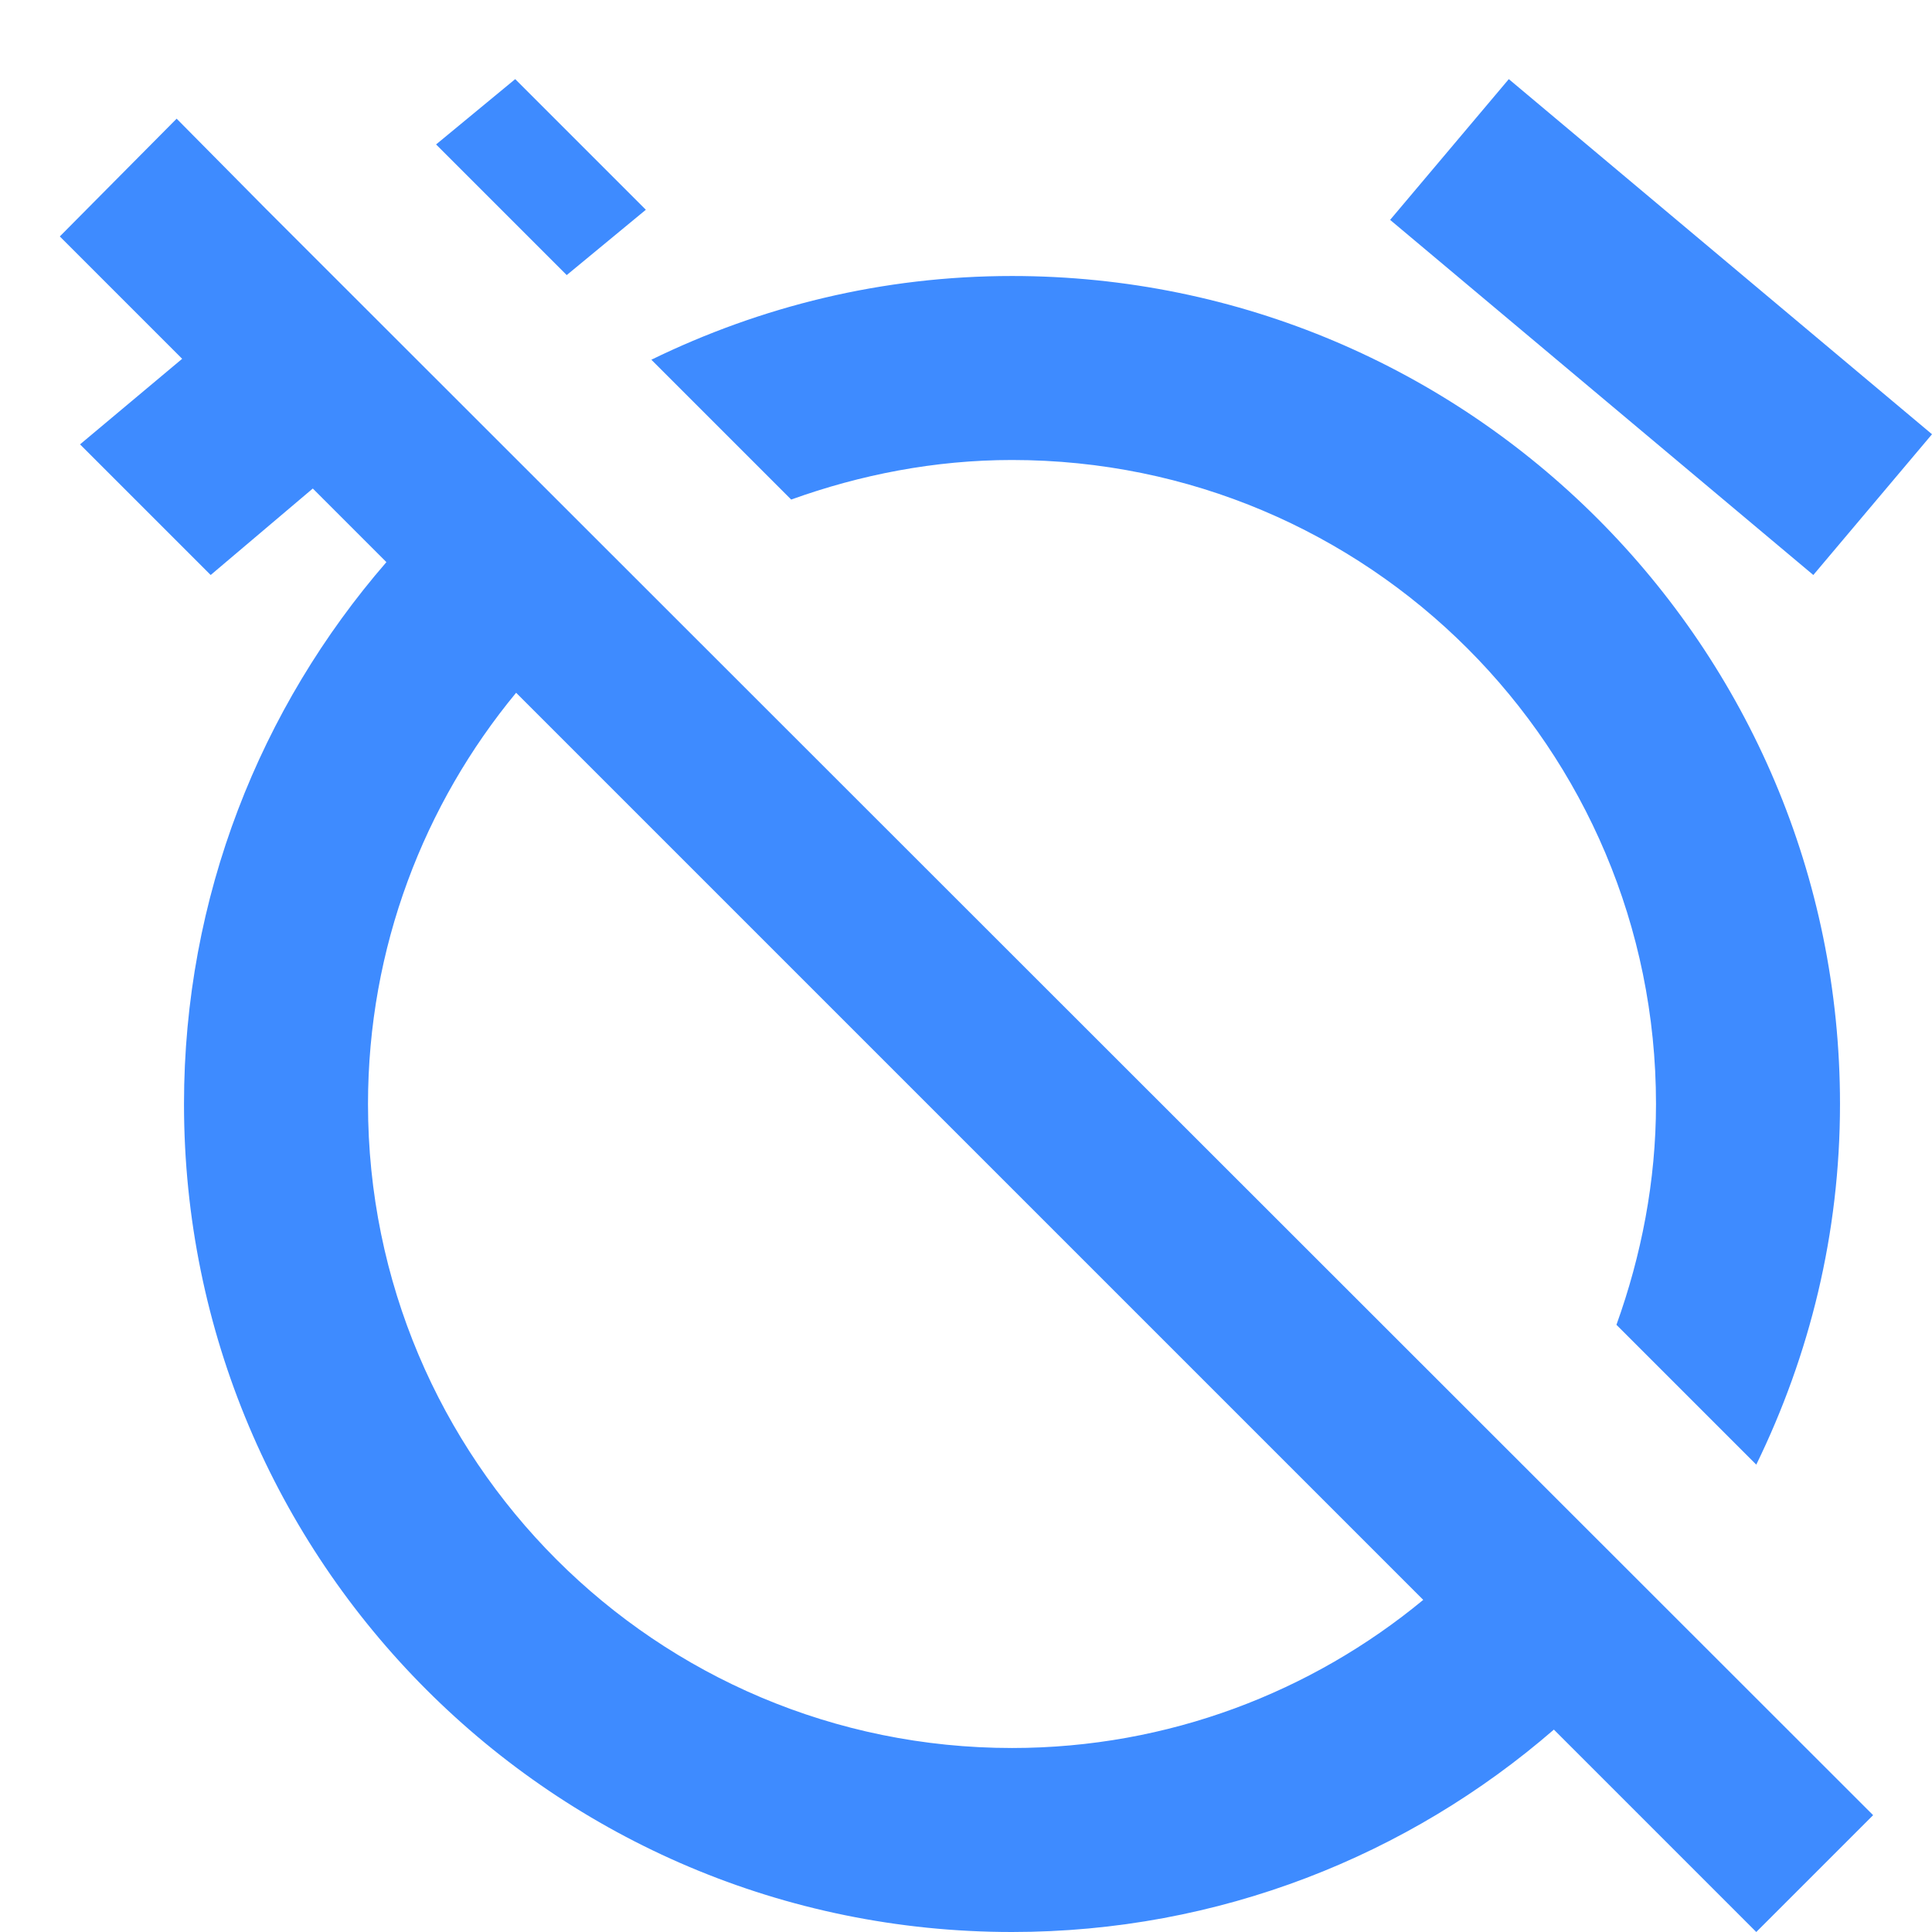 <svg width="21" height="21" viewBox="0 0 21 21" fill="none" xmlns="http://www.w3.org/2000/svg">
<path d="M11 5C14.87 5 18 8.13 18 12C18 12.84 17.84 13.65 17.57 14.4L19.09 15.92C19.67 14.73 20 13.41 20 12C20 7.03 15.97 3 11 3C9.59 3 8.27 3.33 7.08 3.91L8.6 5.43C9.35 5.16 10.16 5 11 5ZM21 4.72L16.4 0.86L15.11 2.39L19.71 6.25L21 4.72ZM1.92 1.29L0.65 2.57L1.98 3.9L0.87 4.83L2.29 6.25L3.4 5.31L4.2 6.11C2.83 7.69 2 9.75 2 12C2 16.97 6.02 21 11 21C13.25 21 15.31 20.17 16.89 18.8L19.09 21L20.36 19.73L2.89 2.27L1.92 1.29ZM15.47 17.39C14.26 18.39 12.7 19 11 19C7.13 19 4 15.87 4 12C4 10.3 4.61 8.74 5.61 7.53L15.47 17.39ZM7.02 2.28L5.6 0.86L4.74 1.57L6.16 2.99L7.02 2.28Z" fill="#3E8BFF"/>
</svg>
